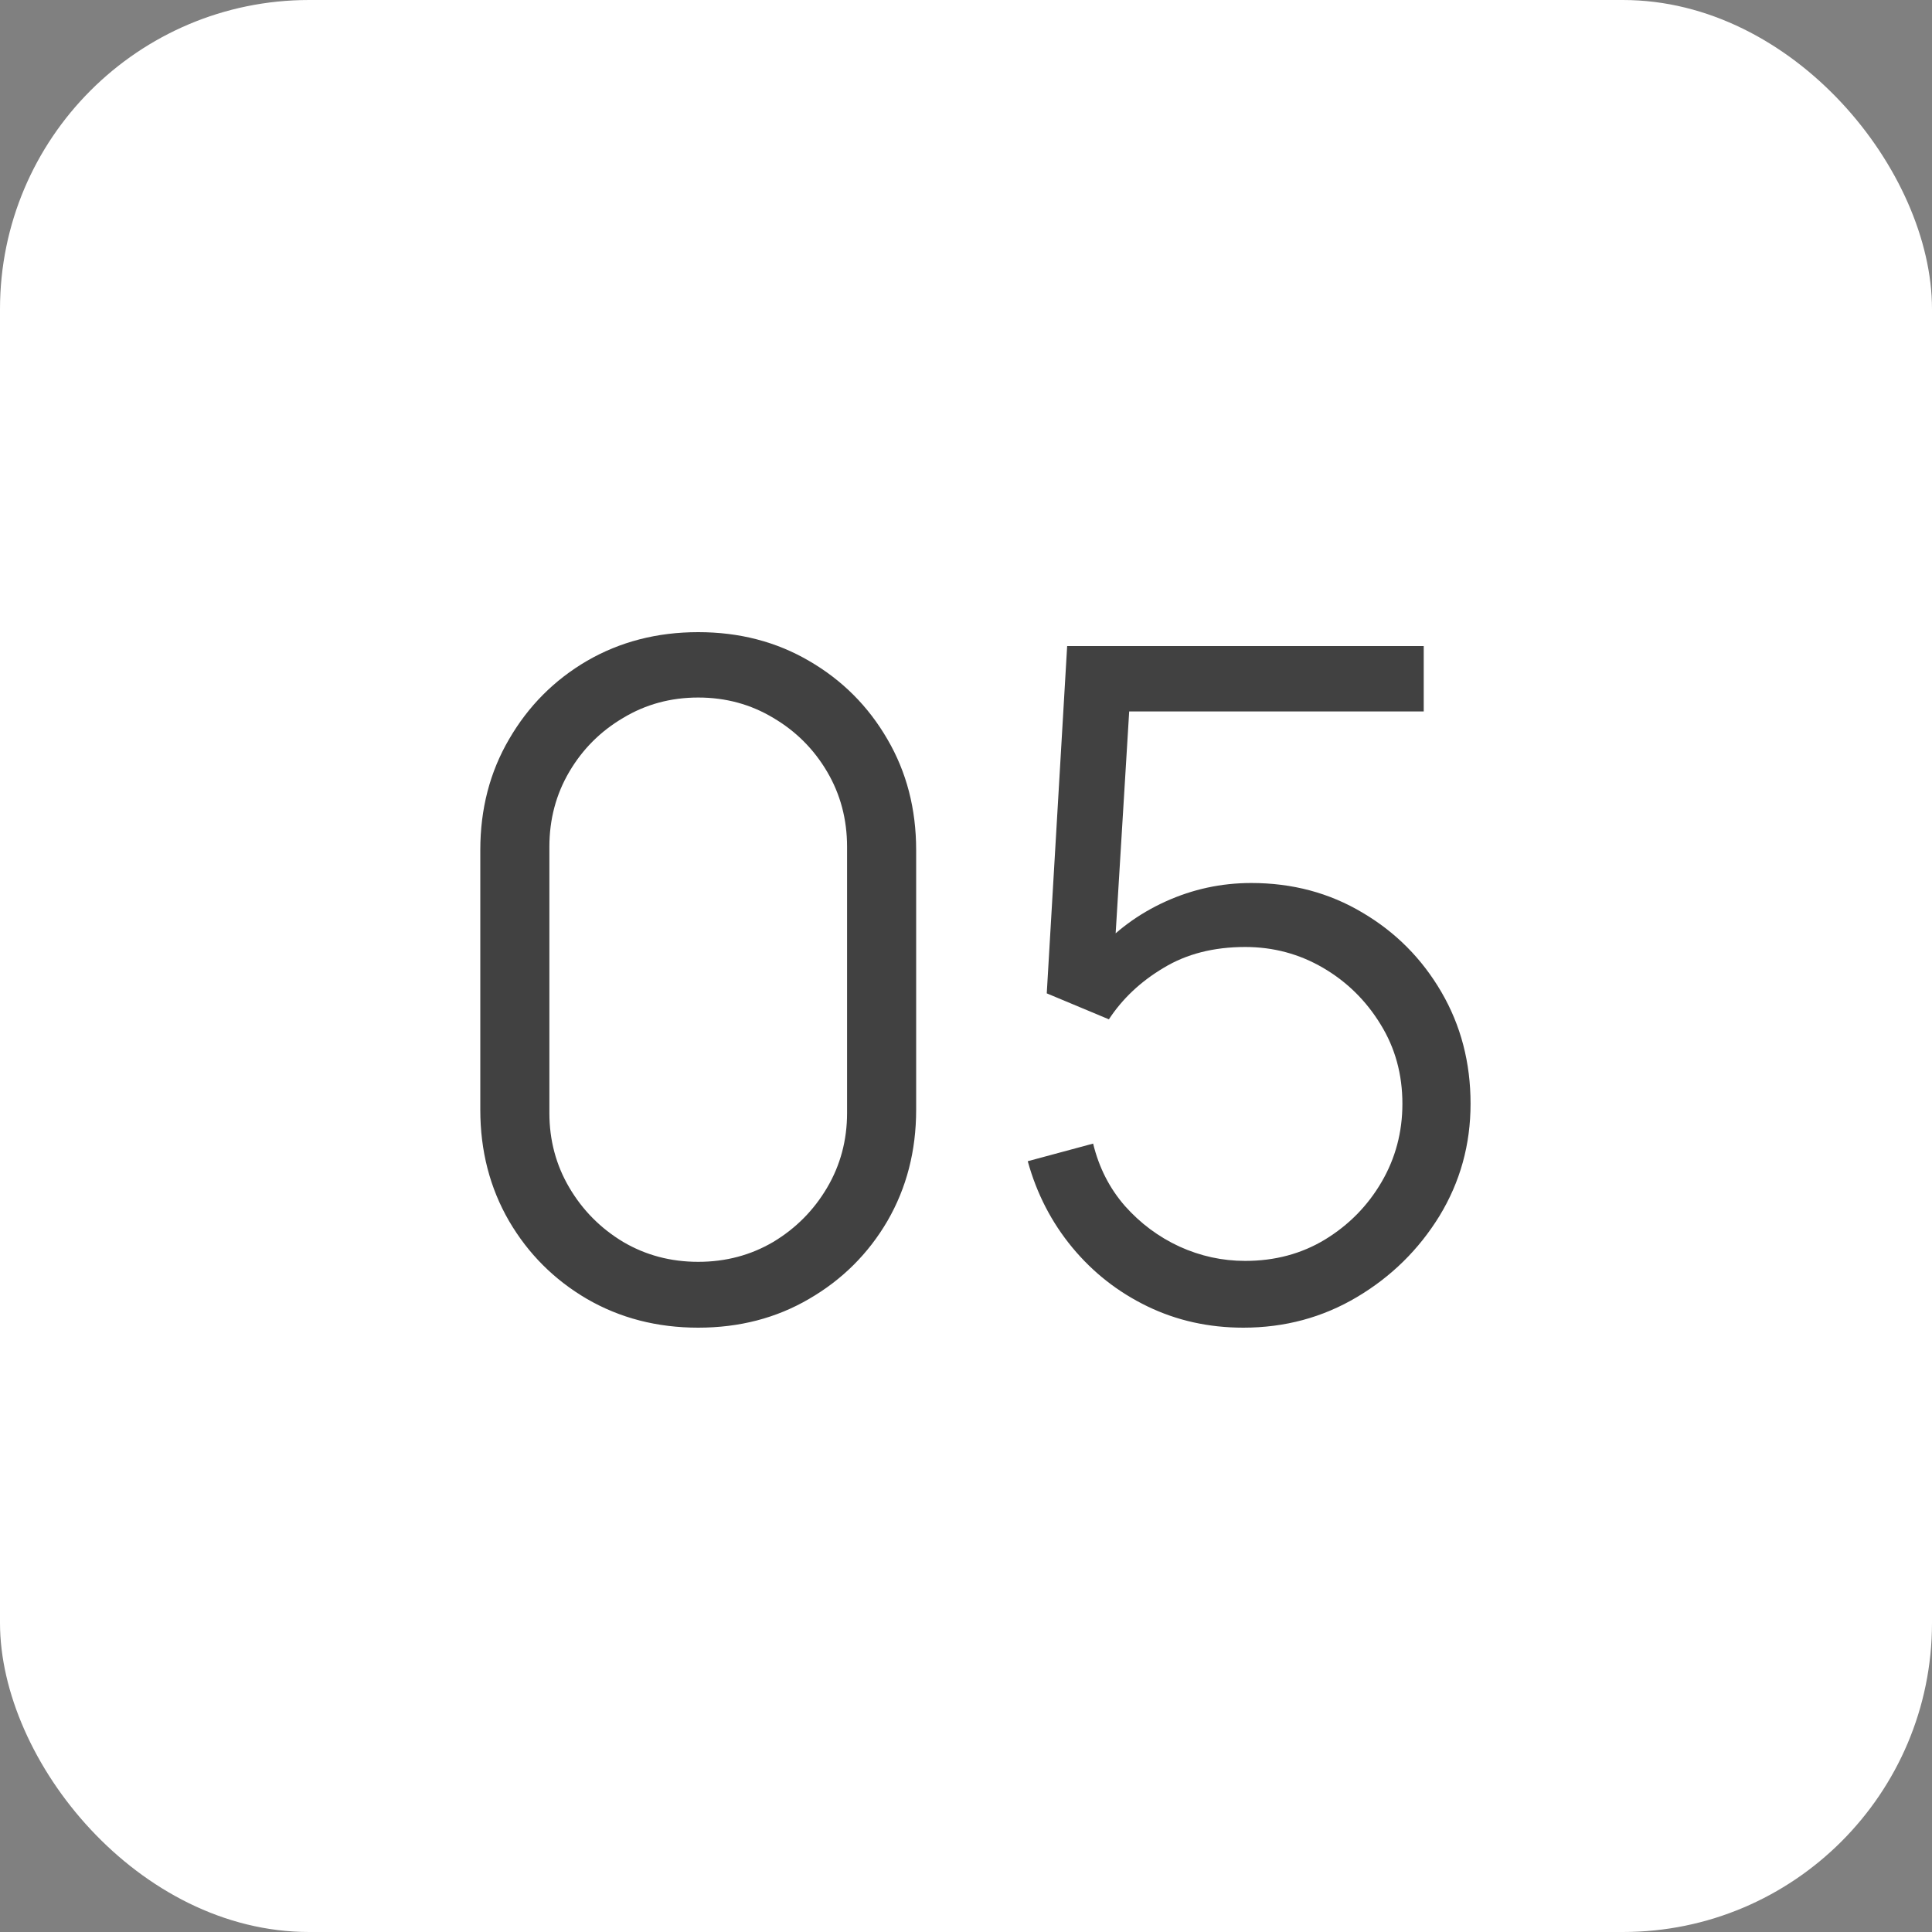<?xml version="1.0" encoding="UTF-8"?> <svg xmlns="http://www.w3.org/2000/svg" width="50" height="50" viewBox="0 0 50 50" fill="none"><rect x="0" y="0" width="50" height="50" fill="#808080" stroke="none"/> <rect width="50" height="50" rx="8" fill="white"></rect> <path d="M18.07 34.36C17.006 34.36 16.046 34.112 15.19 33.616C14.342 33.12 13.67 32.448 13.174 31.6C12.678 30.744 12.43 29.784 12.43 28.72V22C12.43 20.936 12.678 19.98 13.174 19.132C13.67 18.276 14.342 17.6 15.19 17.104C16.046 16.608 17.006 16.36 18.07 16.36C19.134 16.36 20.09 16.608 20.938 17.104C21.794 17.6 22.47 18.276 22.966 19.132C23.462 19.98 23.71 20.936 23.71 22V28.72C23.71 29.784 23.462 30.744 22.966 31.6C22.47 32.448 21.794 33.12 20.938 33.616C20.09 34.112 19.134 34.36 18.07 34.36ZM18.07 32.656C18.782 32.656 19.43 32.484 20.014 32.14C20.598 31.788 21.062 31.32 21.406 30.736C21.75 30.152 21.922 29.508 21.922 28.804V21.916C21.922 21.204 21.75 20.556 21.406 19.972C21.062 19.388 20.598 18.924 20.014 18.58C19.43 18.228 18.782 18.052 18.07 18.052C17.358 18.052 16.71 18.228 16.126 18.58C15.542 18.924 15.078 19.388 14.734 19.972C14.39 20.556 14.218 21.204 14.218 21.916V28.804C14.218 29.508 14.39 30.152 14.734 30.736C15.078 31.32 15.542 31.788 16.126 32.14C16.71 32.484 17.358 32.656 18.07 32.656ZM32.178 34.36C31.282 34.36 30.454 34.176 29.694 33.808C28.934 33.44 28.286 32.932 27.75 32.284C27.214 31.636 26.83 30.892 26.598 30.052L28.29 29.596C28.442 30.22 28.718 30.76 29.118 31.216C29.518 31.664 29.986 32.012 30.522 32.26C31.066 32.508 31.634 32.632 32.226 32.632C32.994 32.632 33.682 32.448 34.29 32.08C34.906 31.704 35.394 31.208 35.754 30.592C36.114 29.976 36.294 29.3 36.294 28.564C36.294 27.804 36.106 27.12 35.73 26.512C35.354 25.896 34.858 25.408 34.242 25.048C33.626 24.688 32.954 24.508 32.226 24.508C31.41 24.508 30.706 24.688 30.114 25.048C29.522 25.4 29.05 25.844 28.698 26.38L27.09 25.708L27.618 16.72H36.846V18.412H28.398L29.274 17.584L28.806 25.252L28.362 24.664C28.858 24.096 29.458 23.652 30.162 23.332C30.866 23.012 31.606 22.852 32.382 22.852C33.446 22.852 34.406 23.108 35.262 23.62C36.118 24.124 36.798 24.808 37.302 25.672C37.806 26.536 38.058 27.5 38.058 28.564C38.058 29.62 37.79 30.588 37.254 31.468C36.718 32.34 36.006 33.04 35.118 33.568C34.23 34.096 33.25 34.36 32.178 34.36Z" fill="#414141"></path> </svg> 